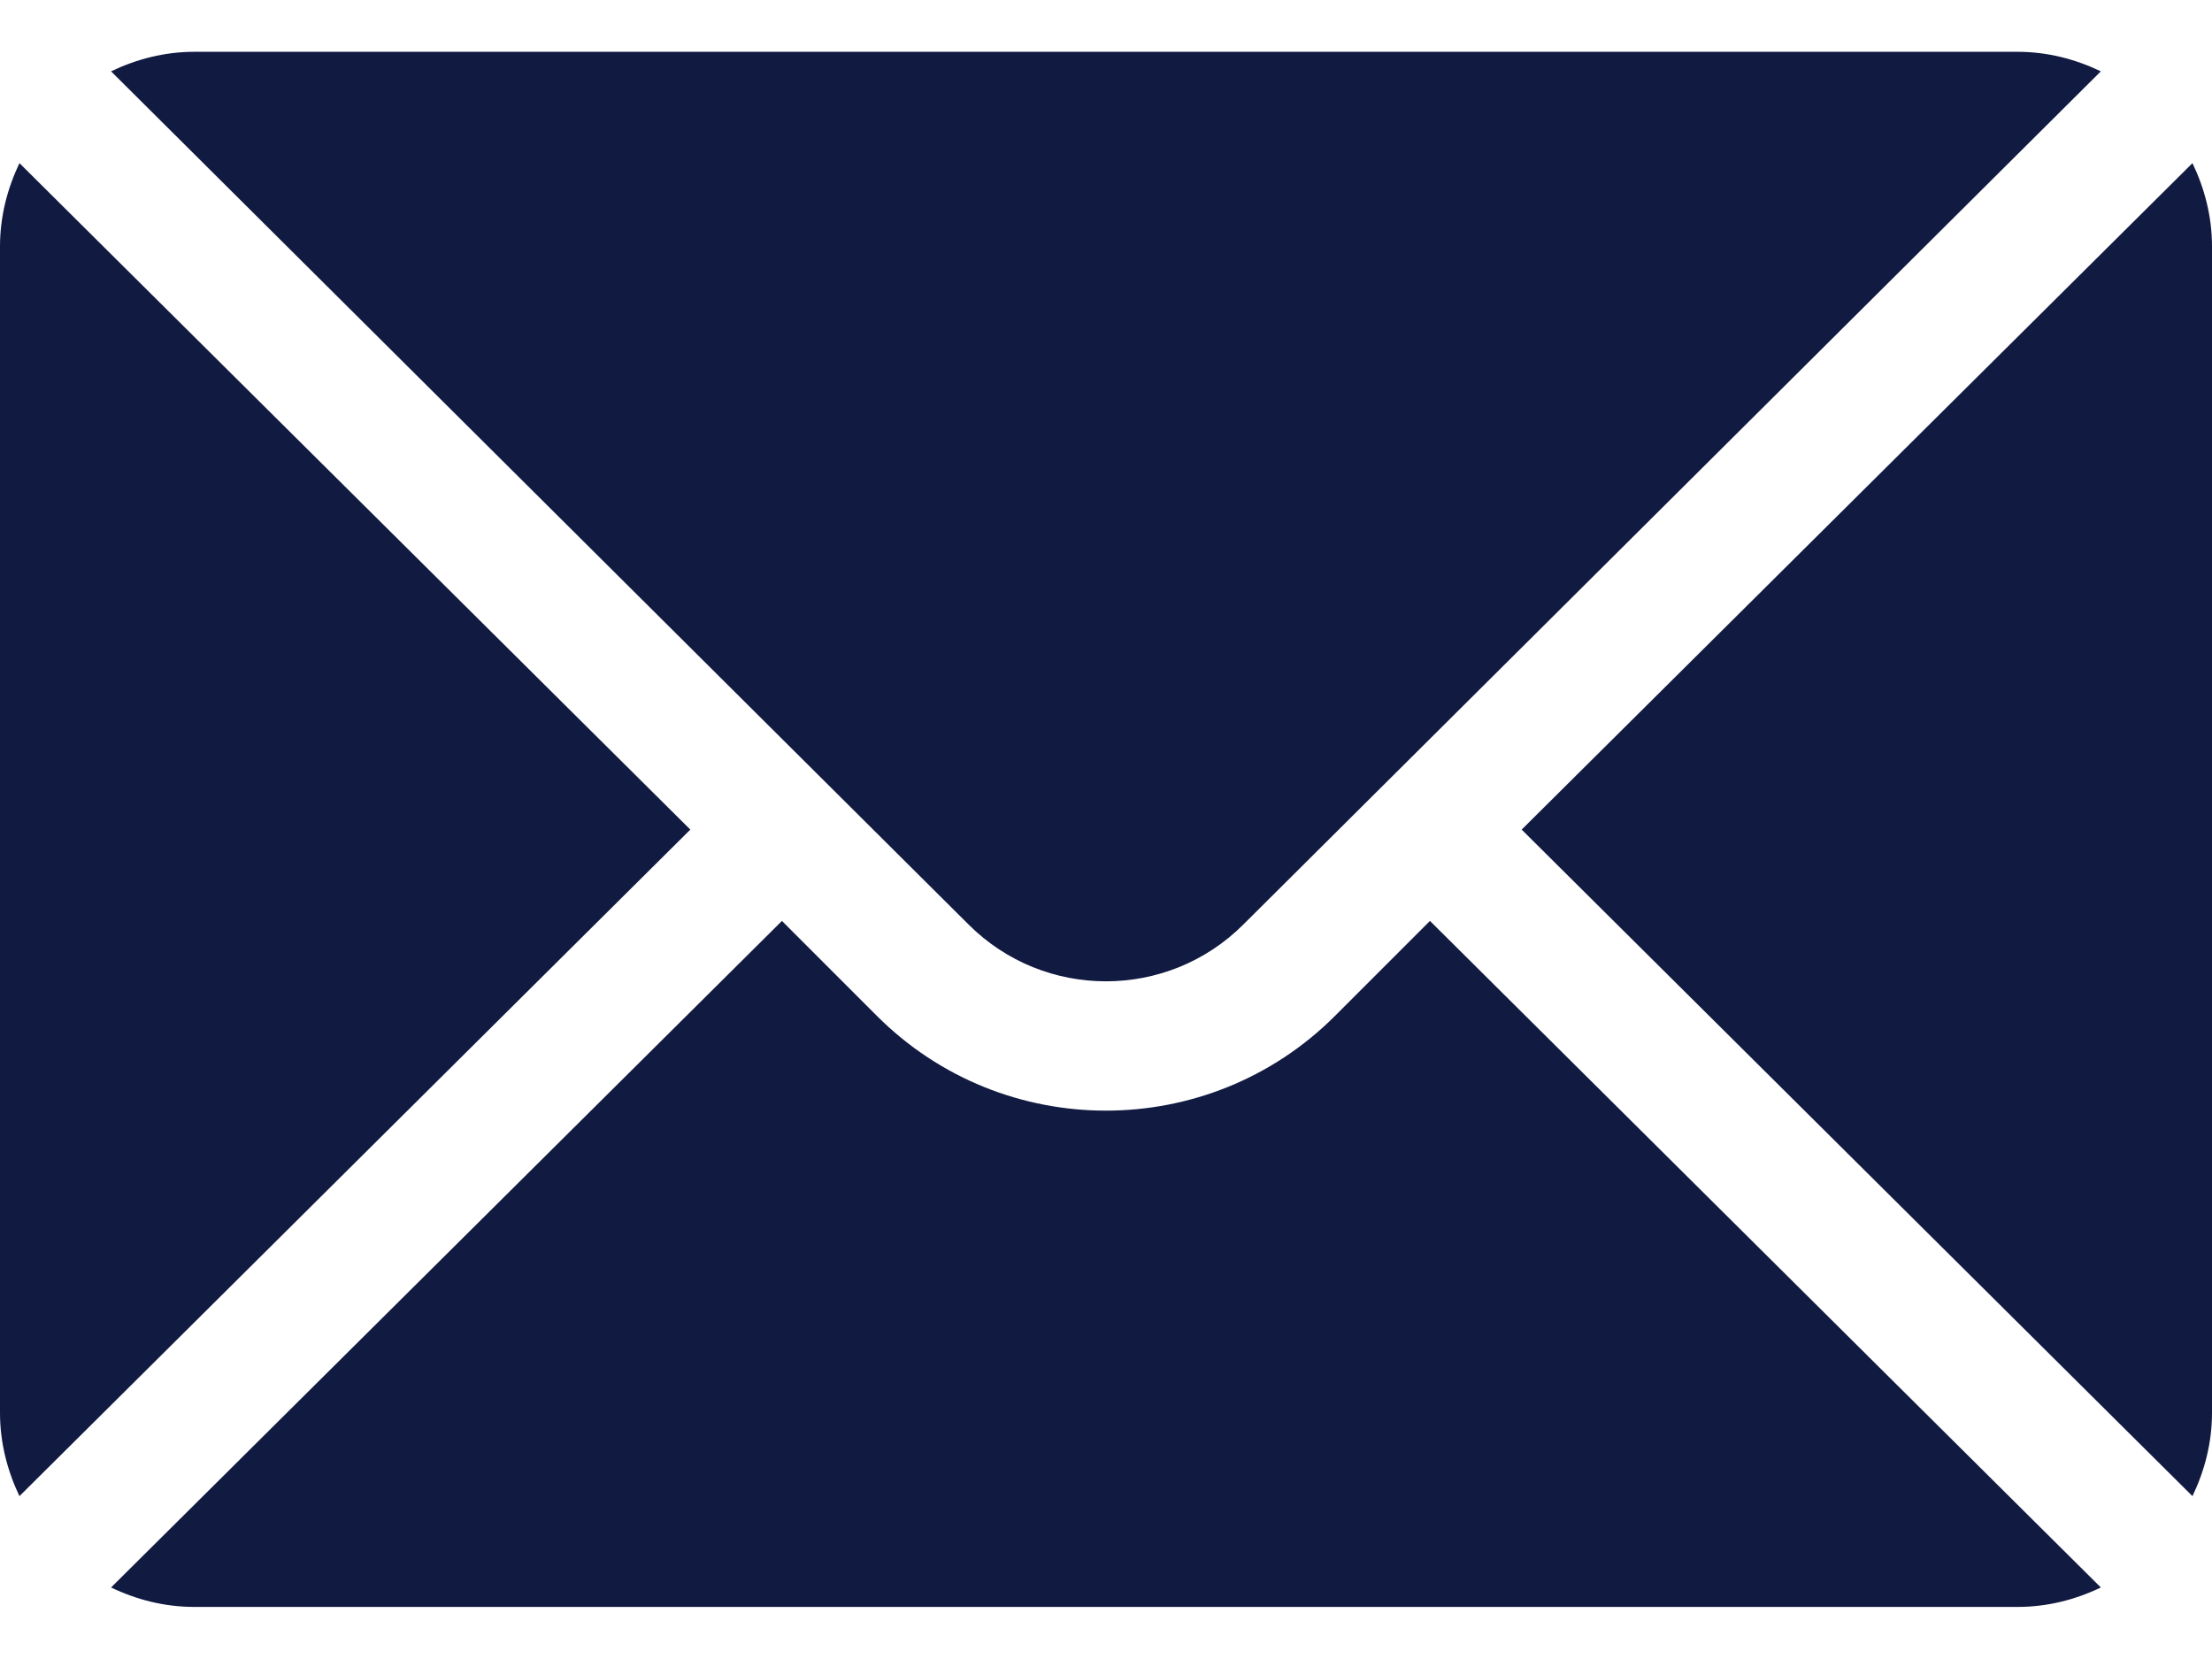 <svg width="24" height="18" viewBox="0 0 24 18" fill="none" xmlns="http://www.w3.org/2000/svg">
<path d="M23.788 1.77L16.51 9.001L23.788 16.233C23.92 15.958 24 15.654 24 15.329V2.673C24 2.349 23.92 2.045 23.788 1.77Z" fill="#111A41"/>
<path d="M21.89 0.562H2.109C1.784 0.562 1.48 0.642 1.205 0.774L10.508 10.03C11.331 10.853 12.668 10.853 13.491 10.03L22.794 0.774C22.519 0.642 22.215 0.562 21.89 0.562Z" fill="#111A41"/>
<path d="M0.211 1.77C0.08 2.045 0 2.349 0 2.673V15.329C0 15.654 0.08 15.958 0.211 16.233L7.49 9.001L0.211 1.77Z" fill="#111A41"/>
<path d="M15.515 9.992L14.485 11.022C13.114 12.393 10.884 12.393 9.514 11.022L8.484 9.992L1.205 17.224C1.48 17.356 1.784 17.435 2.109 17.435H21.89C22.215 17.435 22.519 17.356 22.794 17.224L15.515 9.992Z" fill="#111A41"/>
</svg>
